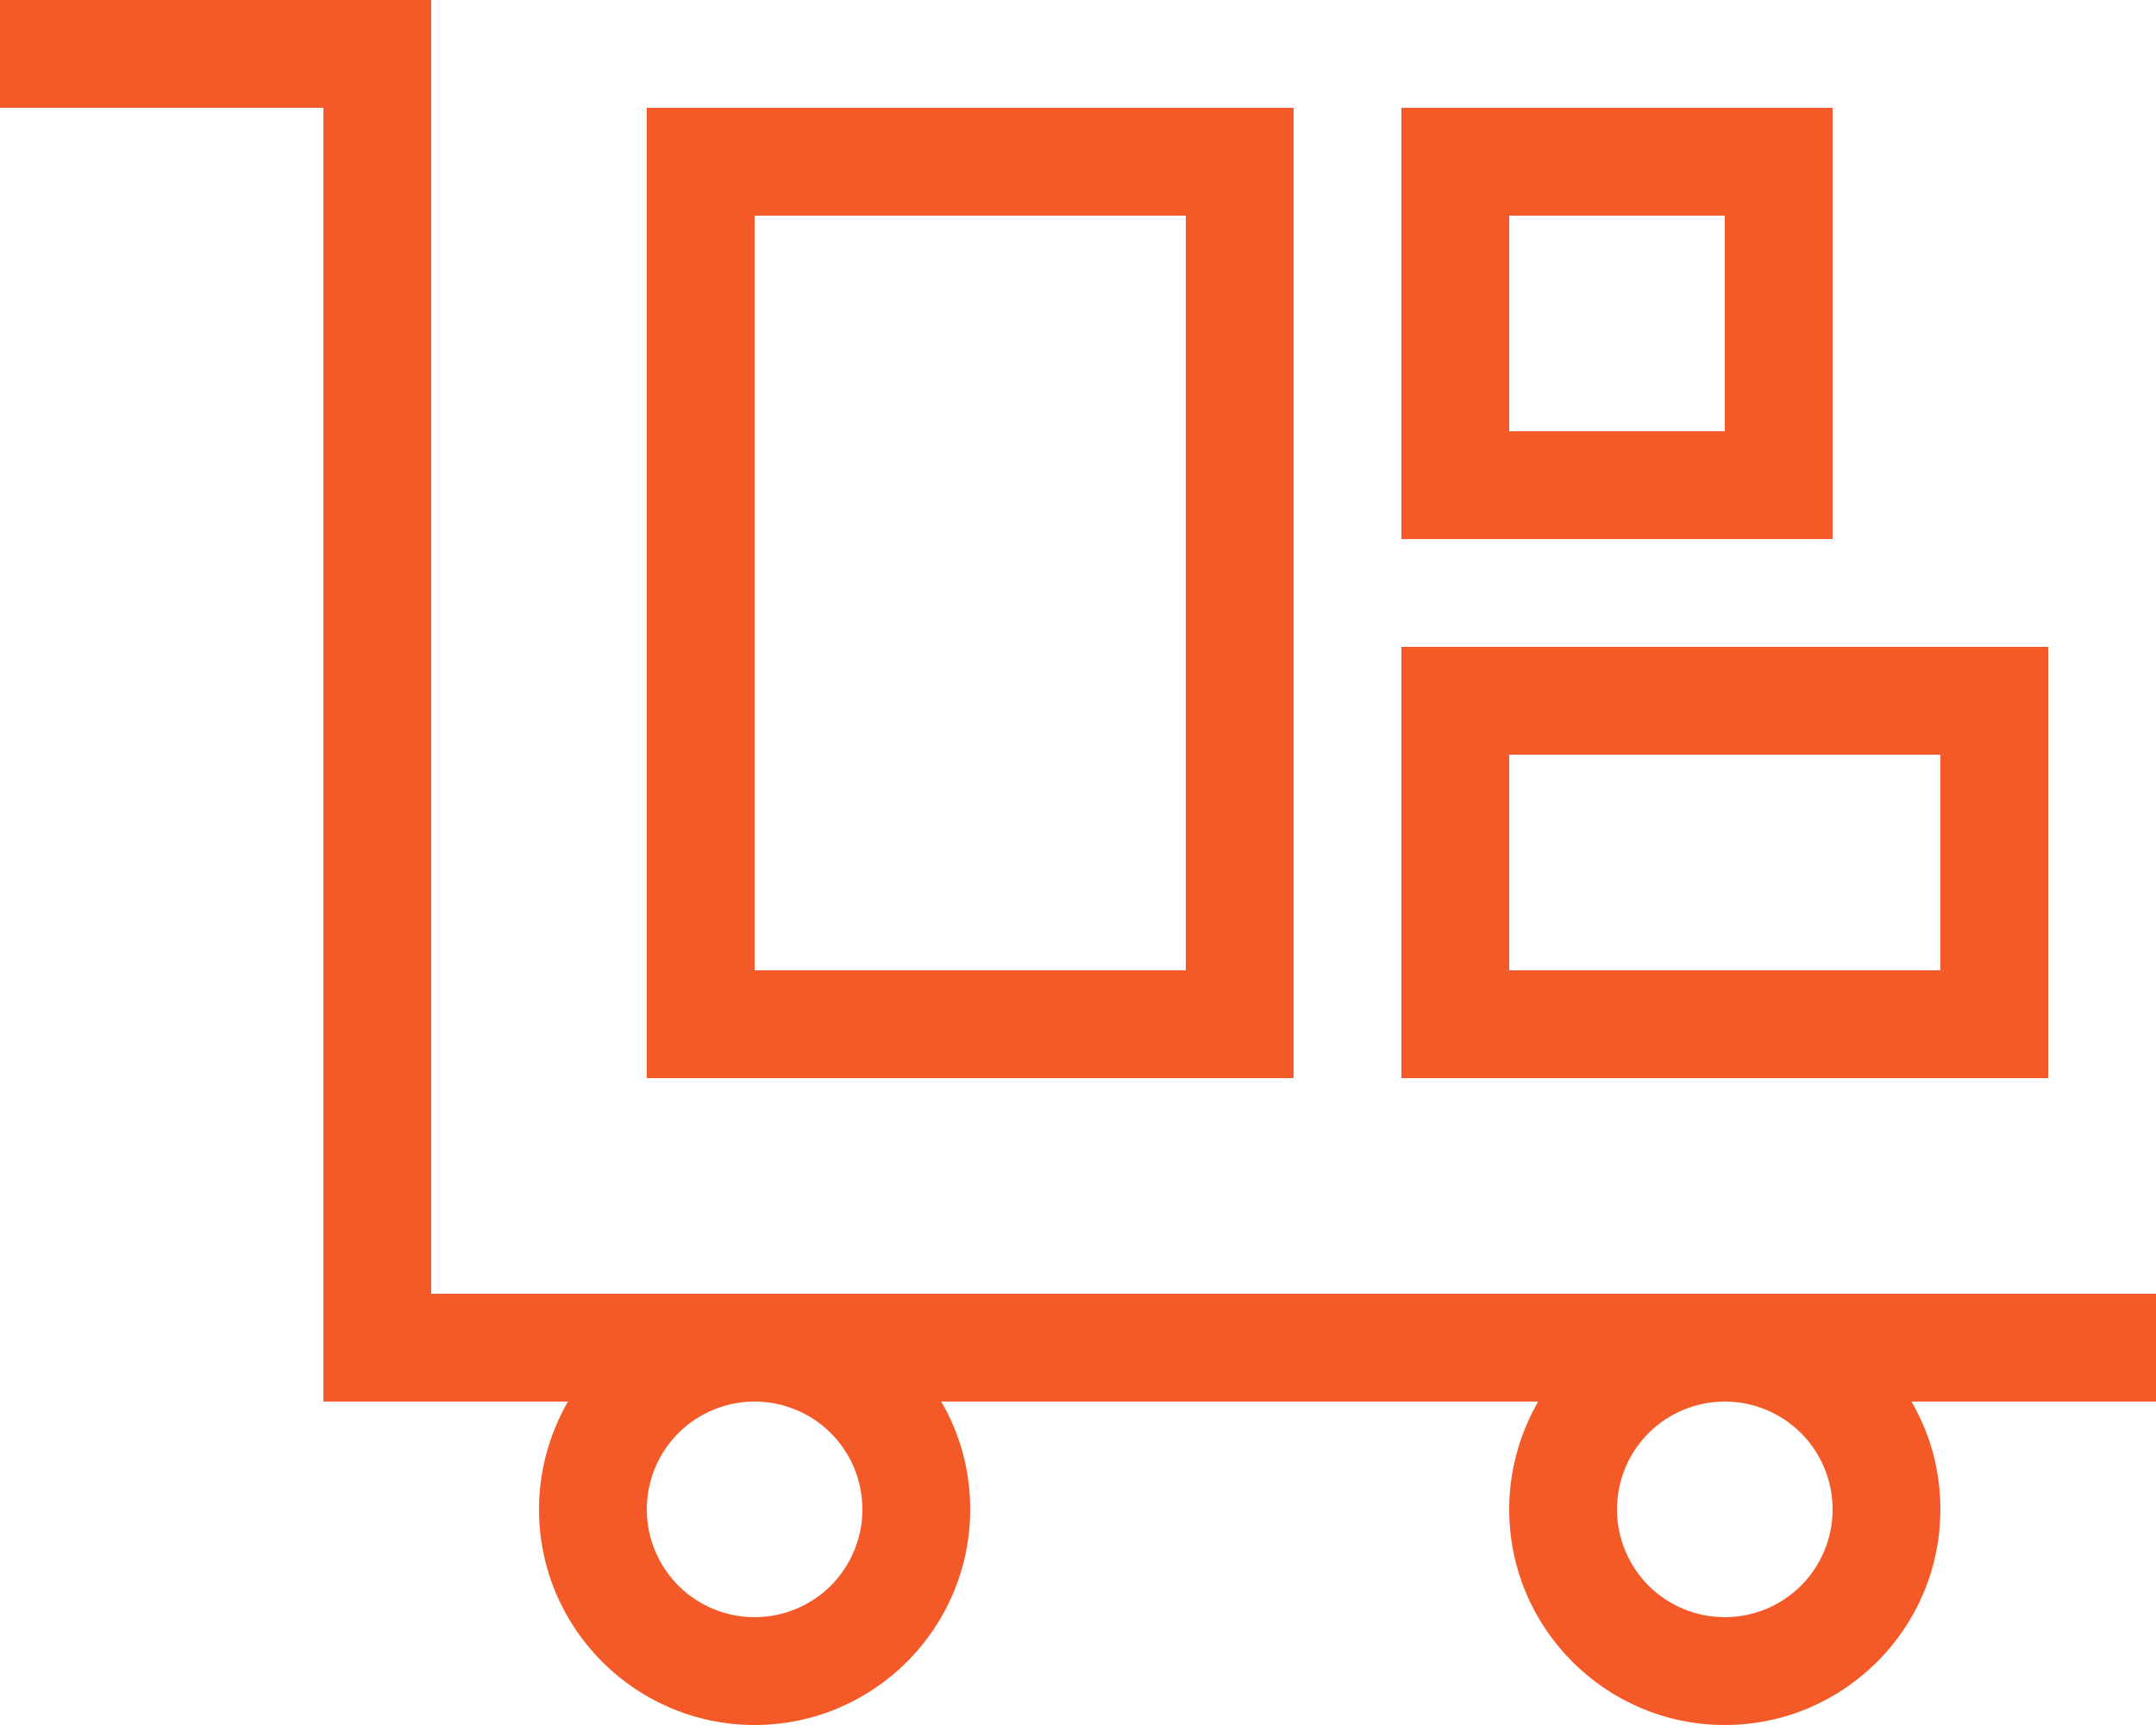 <svg width="30" height="24" viewBox="0 0 30 24" fill="none" xmlns="http://www.w3.org/2000/svg">
<g id="cart-flatbed-boxes" clip-path="url(#clip0_6253_135141)">
<path id="Primary" d="M0.75 0H0V1.5H0.75H4.5V18.75V19.5H5.25H7.903C7.65 19.941 7.5 20.452 7.5 21C7.5 22.655 8.845 24 10.5 24C12.155 24 13.5 22.655 13.5 21C13.5 20.452 13.355 19.941 13.097 19.5H21.403C21.15 19.941 21 20.452 21 21C21 22.655 22.345 24 24 24C25.655 24 27 22.655 27 21C27 20.452 26.855 19.941 26.597 19.5H29.25H30V18H29.25H24H10.5H6V0.75V0H5.25H0.75ZM25.5 21C25.5 21.398 25.342 21.779 25.061 22.061C24.779 22.342 24.398 22.5 24 22.5C23.602 22.5 23.221 22.342 22.939 22.061C22.658 21.779 22.5 21.398 22.5 21C22.5 20.602 22.658 20.221 22.939 19.939C23.221 19.658 23.602 19.5 24 19.5C24.398 19.5 24.779 19.658 25.061 19.939C25.342 20.221 25.5 20.602 25.5 21ZM10.5 22.5C10.102 22.5 9.721 22.342 9.439 22.061C9.158 21.779 9 21.398 9 21C9 20.602 9.158 20.221 9.439 19.939C9.721 19.658 10.102 19.5 10.5 19.5C10.898 19.5 11.279 19.658 11.561 19.939C11.842 20.221 12 20.602 12 21C12 21.398 11.842 21.779 11.561 22.061C11.279 22.342 10.898 22.5 10.5 22.5ZM10.5 3H16.5V13.5H10.5V3ZM9 1.5V3V13.5V15H10.5H16.5H18V13.5V3V1.5H16.5H10.5H9ZM21 3H24V6H21V3ZM19.5 1.5V3V6V7.5H21H24H25.5V6V3V1.5H24H21H19.5ZM21 10.5H27V13.5H21V10.5ZM21 9H19.5V10.5V13.5V15H21H27H28.5V13.5V10.5V9H27H21Z" fill="#F45A27"/>
</g>
<defs>
<clipPath id="clip0_6253_135141">
<rect width="30" height="24" fill="white"/>
</clipPath>
</defs>
</svg>
